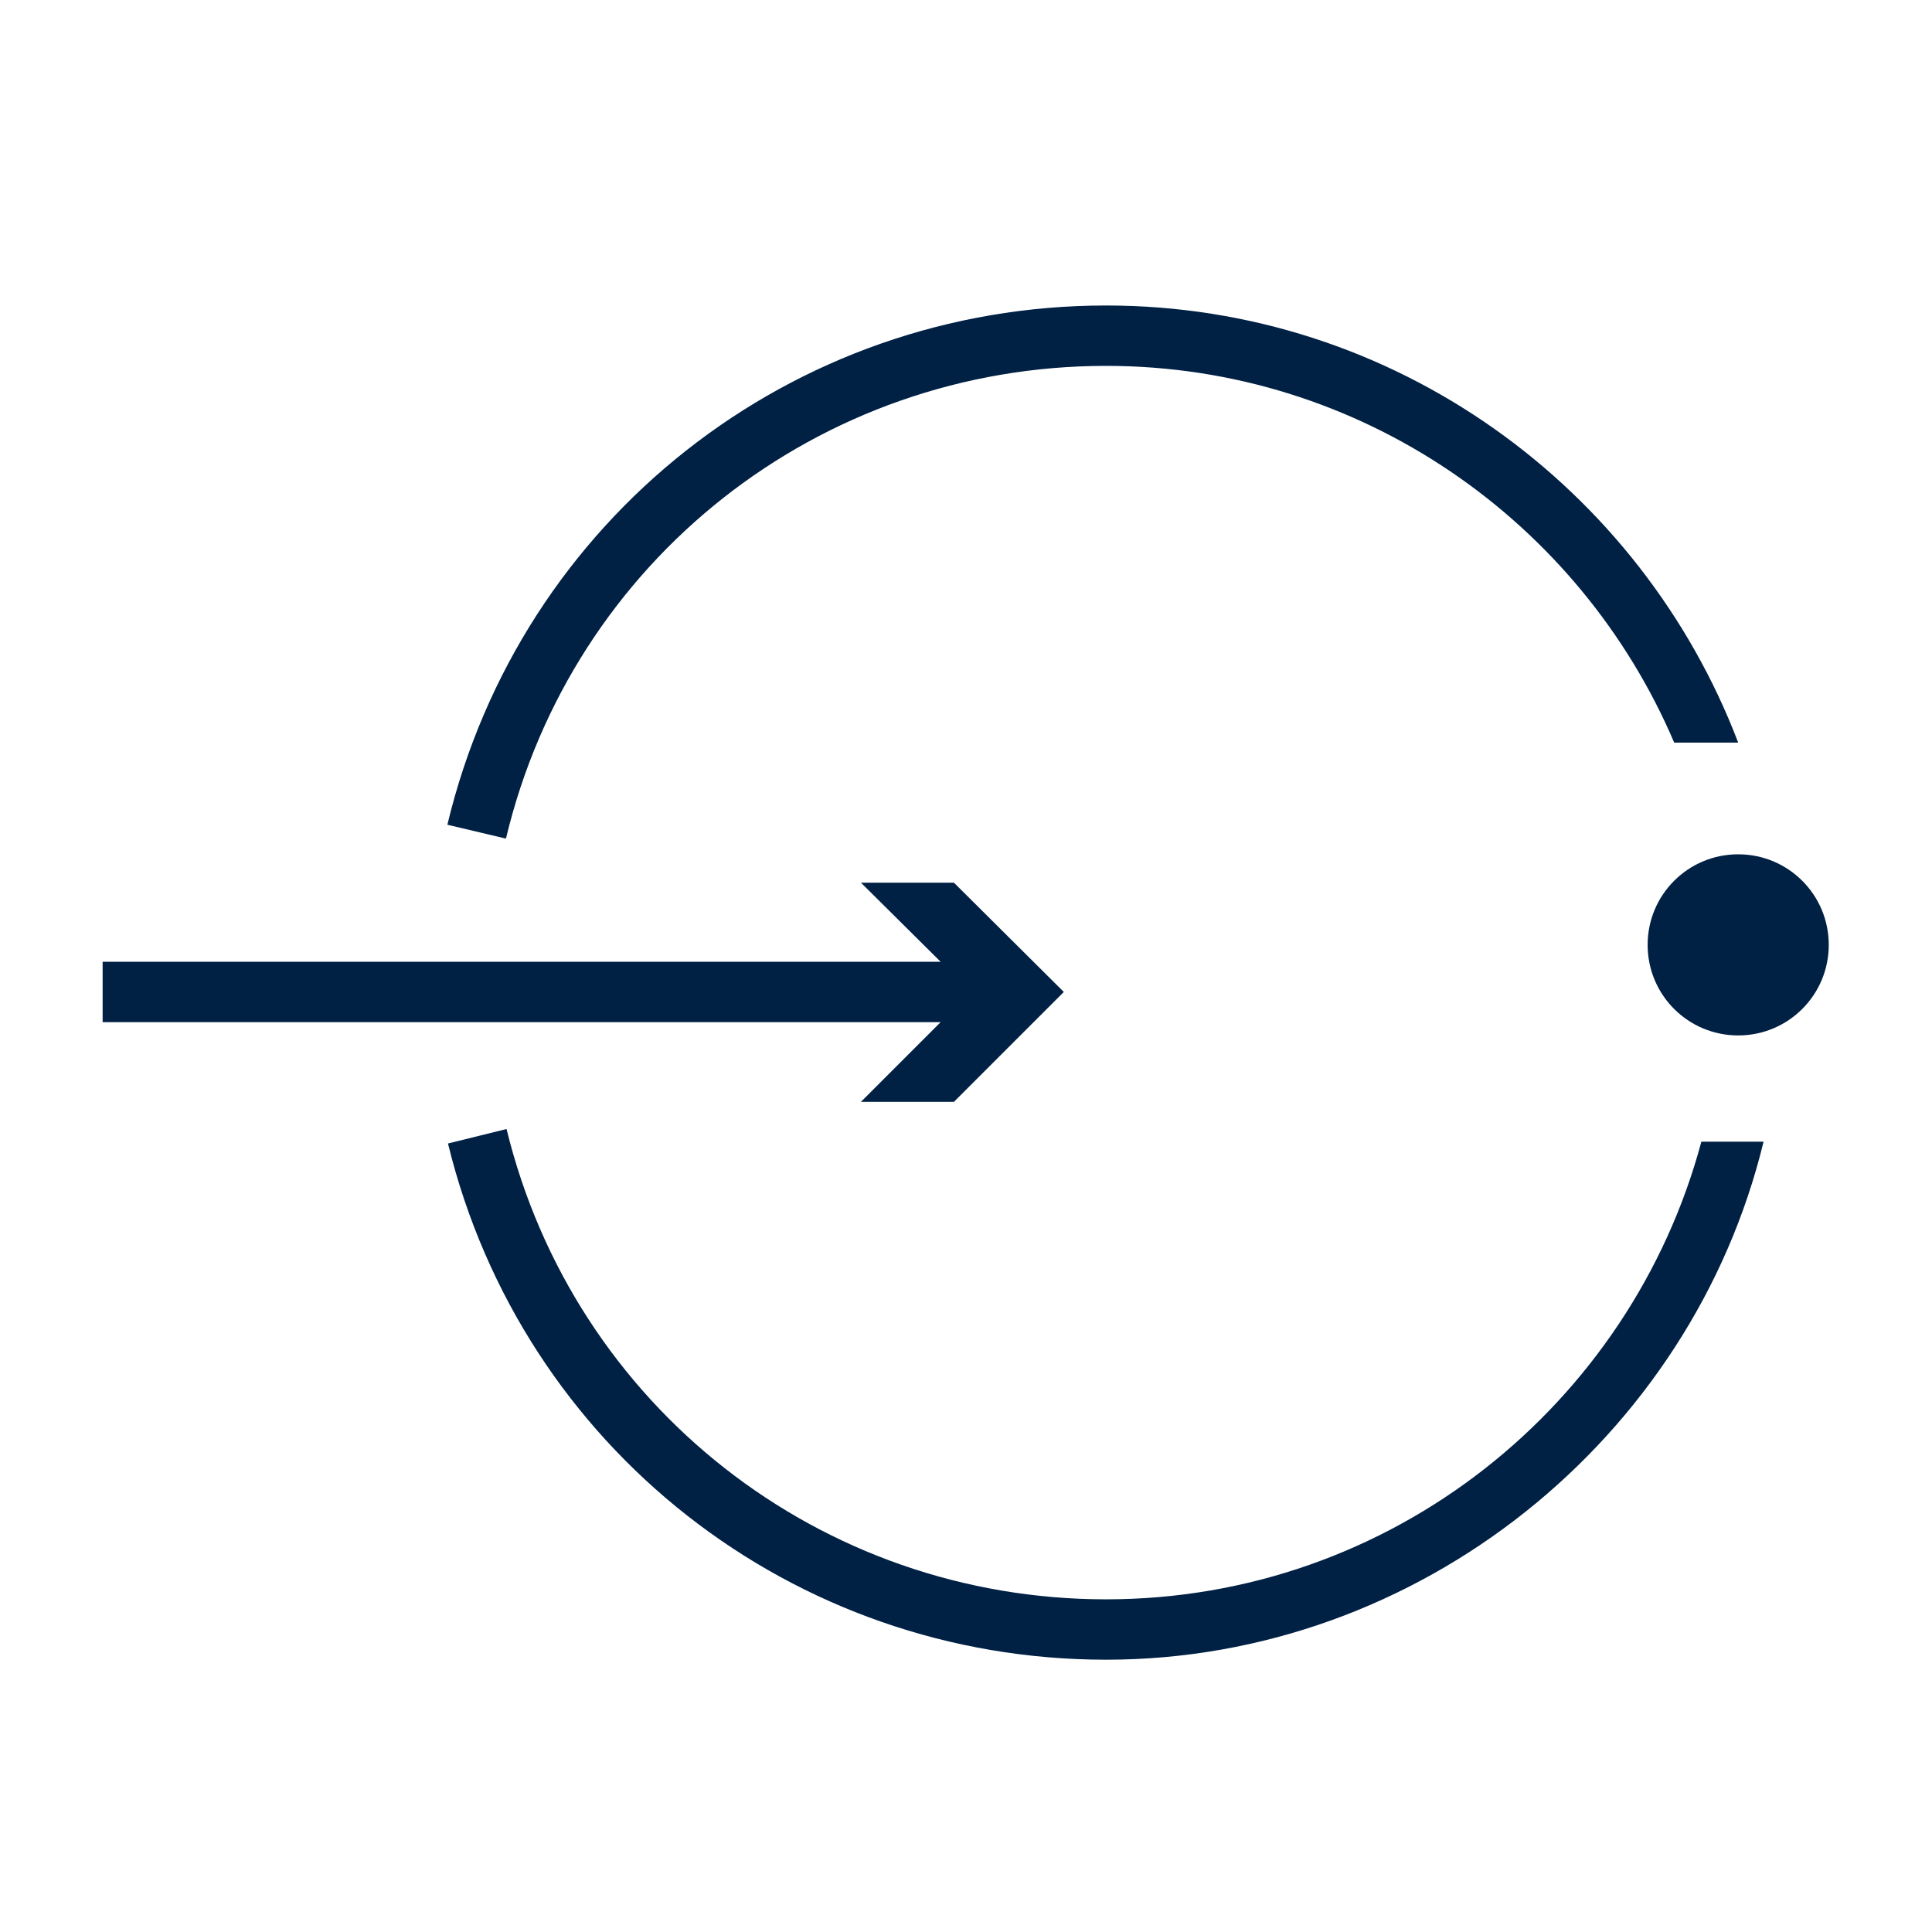 <svg xmlns="http://www.w3.org/2000/svg" id="Betjening" viewBox="0 0 32 32"><defs><style>      .cls-1 {        fill: #002044;      }    </style></defs><path class="cls-1" d="M28.79,14.15c-.83,0-1.5.67-1.5,1.5s.67,1.5,1.5,1.5,1.5-.67,1.5-1.5-.67-1.5-1.5-1.5Z"></path><polygon class="cls-1" points="1.7 16.93 1.7 15.93 15.58 15.93 14.26 14.62 15.8 14.62 17.62 16.43 15.8 18.25 14.26 18.25 15.58 16.93 1.7 16.93"></polygon><path class="cls-1" d="M18.32,6.06c4.22,0,7.85,2.58,9.41,6.24h1.06c-1.61-4.22-5.69-7.24-10.47-7.24-5.21,0-9.7,3.54-10.91,8.6l.97.23c1.1-4.61,5.19-7.83,9.94-7.83Z"></path><path class="cls-1" d="M18.32,26.49c-4.73,0-8.81-3.2-9.93-7.79l-.97.24c1.23,5.04,5.71,8.55,10.9,8.55s9.7-3.67,10.89-8.58h-1.03c-1.17,4.36-5.14,7.58-9.86,7.58Z"></path></svg>